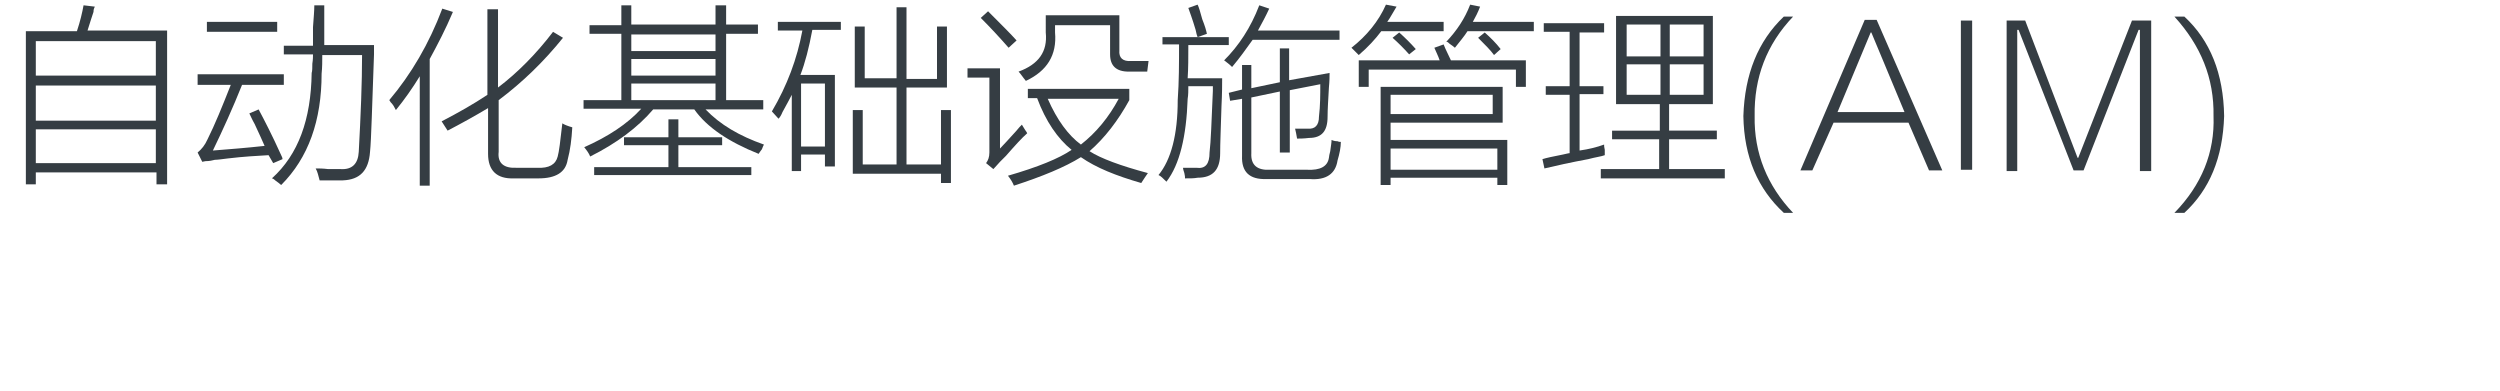 <?xml version="1.0" encoding="utf-8"?>
<!-- Generator: Adobe Illustrator 21.0.0, SVG Export Plug-In . SVG Version: 6.00 Build 0)  -->
<svg version="1.1" id="Layer_1" xmlns="http://www.w3.org/2000/svg" xmlns:xlink="http://www.w3.org/1999/xlink" x="0px" y="0px"
	 viewBox="0 0 377 59" style="enable-background:new 0 0 377 59;" xml:space="preserve">
<style type="text/css">
	.st0{fill:#91D2E0;}
	.st1{fill:#FFFFFF;}
	.st2{fill:#353D43;}
	.st3{fill:#0080C6;}
	.st4{fill:#9D9FA2;}
	.st5{fill:#0080C6;stroke:#0080C6;stroke-width:0.5;stroke-linecap:round;stroke-linejoin:round;stroke-miterlimit:10;}
	.st6{fill:#353D43;stroke:#353D43;stroke-width:0.5;stroke-miterlimit:10;}
</style>
<g>
	<g>
		<path class="st2" d="M3.9,4.7h7.7c0.5-1.5,0.8-2.8,1-3.9l1.7,0.2c-0.1,0.2-0.2,0.4-0.2,0.8c-0.2,0.6-0.5,1.5-0.9,2.8h12v23.2h-1.6
			v-1.8H5.4v1.8H3.9V4.7z M5.4,6.2v5.2h18.1V6.2H5.4z M5.4,12.9v5.3h18.1v-5.3H5.4z M5.4,19.5v5.1h18.1v-5.1H5.4z"/>
		<path class="st2" d="M41.2,24.6c-0.2-0.4-0.5-0.8-0.7-1.2c-1.7,0.1-3.7,0.2-6.2,0.5c-0.8,0.1-1.5,0.2-1.9,0.2
			c-0.4,0.1-0.8,0.2-1.4,0.2c0.1,0-0.1,0-0.5,0.1l-0.7-1.4c0.6-0.5,1.1-1.1,1.5-2c1.1-2.2,2.2-4.9,3.5-8.2h-5v-1.6h13v1.6h-6.3
			c-1.4,3.5-2.9,6.8-4.4,9.9c2.5-0.2,5.1-0.4,7.8-0.7c-0.3-0.7-0.8-1.8-1.5-3.3c-0.4-0.7-0.6-1.2-0.8-1.6l1.4-0.6
			c0.8,1.5,2,3.8,3.4,6.9c0.1,0.2,0.2,0.4,0.2,0.6L41.2,24.6z M31.2,3.3h10.6v1.5H31.2V3.3z M47.4,0.8h1.5c0,1.7,0,3.7,0,6h7.5
			c0,0.3,0,0.8,0,1.4C56.1,16.1,56,21,55.8,22.9c-0.2,2.8-1.5,4.2-4.1,4.3c-1.1,0-2.3,0-3.5,0c-0.2-0.7-0.3-1.3-0.6-1.8
			c0.5,0,1.1,0,1.9,0.1c0.8,0,1.5,0,1.9,0c1.7,0.1,2.6-0.8,2.7-2.6c0.3-5.5,0.5-10.4,0.5-14.6h-6c0,0.9,0,1.9-0.1,2.8
			c0,7.1-2,12.7-6.1,16.8c-0.2-0.2-0.5-0.4-0.9-0.7c-0.2-0.2-0.4-0.3-0.5-0.3C45,23.3,46.9,18,47,11c0.1-0.3,0.1-0.8,0.1-1.4
			c0.1-0.6,0.1-1.1,0.1-1.4h-4.4V6.9h4.4c0-0.6,0-1.5,0-2.8C47.3,2.7,47.4,1.6,47.4,0.8z"/>
		<path class="st2" d="M59.7,16.6c-0.2-0.4-0.4-0.8-0.8-1.2c-0.1-0.2-0.2-0.3-0.2-0.3c3.3-3.9,6-8.5,8-13.8l1.6,0.5
			c-1.1,2.6-2.3,4.9-3.5,7.1v19.1h-1.5V11.5C62.2,13.3,61,15,59.7,16.6z M67.5,19.7c-0.4-0.6-0.7-1.1-0.9-1.4c2.5-1.3,4.8-2.6,6.9-4
			V1.4h1.6v11.8c2.9-2.2,5.7-5,8.3-8.4l1.5,0.9c-2.9,3.6-6.1,6.7-9.7,9.4v7.8c-0.2,1.7,0.8,2.5,2.7,2.4H81c1.8,0.1,2.8-0.5,3.1-1.7
			c0.2-0.7,0.4-2.3,0.7-5c0.3,0.2,0.8,0.4,1.5,0.6c-0.1,1.8-0.3,3.4-0.7,4.9c-0.3,1.9-1.8,2.8-4.4,2.8h-3.7
			c-2.6,0.1-3.9-1.2-3.9-3.7v-6.9C71.6,17.5,69.6,18.6,67.5,19.7z"/>
		<path class="st2" d="M88,15.1h5.7v-10h-4.8V3.8h4.8V0.8h1.5v2.9h12.7V0.8h1.6v2.9h4.8v1.4h-4.8v10h5.6v1.4h-8.7
			c2.2,2.3,5.1,4,8.8,5.3c-0.1,0.2-0.2,0.4-0.3,0.7c-0.2,0.3-0.4,0.5-0.5,0.7c-4.5-1.8-7.8-4-9.7-6.7h-6.2c-2.3,2.7-5.5,5.1-9.5,7.1
			c-0.2-0.5-0.5-0.9-0.9-1.4c3.6-1.6,6.5-3.5,8.6-5.8H88V15.1z M100.8,18h1.5v2.7h6.6v1.2h-6.6v3.3h11v1.2H89.6v-1.2h11.2v-3.3h-6.7
			v-1.2h6.7V18z M95.2,5.2v2.5h12.7V5.2H95.2z M95.2,8.9v2.5h12.7V8.9H95.2z M95.2,12.6v2.5h12.7v-2.5H95.2z"/>
		<path class="st2" d="M117.4,3.3h9.4v1.2h-4.3c-0.5,2.7-1.1,5-1.8,6.8h5.2v13.8h-1.5v-1.8h-3.6v2.5h-1.4V14.3
			c-0.3,0.6-0.8,1.5-1.4,2.6c-0.2,0.5-0.4,0.8-0.6,1l-1-1.1c2.3-3.9,3.8-7.9,4.6-12.2h-3.7V3.3z M120.8,12.6v9.5h3.6v-9.5H120.8z
			 M128.9,13.2V4h1.5v7.8h4.8V1.1h1.5v10.8h4.6V4h1.5v9.2h-6.1v11.6h5.2v-8.2h1.5v11h-1.5v-1.4h-13.3v-9.6h1.5v8.2h5.1V13.2H128.9z"
			/>
		<path class="st2" d="M151.7,23.5c-0.4,0.4-0.7,0.7-0.9,0.9c-0.3,0.3-0.6,0.7-1,1.1l-1.1-0.9c0.3-0.4,0.5-0.9,0.5-1.6V11.7h-3.3
			v-1.4h4.9v12.1c0.5-0.5,1.3-1.4,2.4-2.6c0.4-0.5,0.7-0.8,0.9-1c0.2,0.3,0.4,0.7,0.7,1.1l0.1,0.2C154.1,20.8,153.1,21.9,151.7,23.5
			z M152.1,7.2c-1.4-1.6-2.8-3.1-4.2-4.5l1.1-1c2,2,3.5,3.5,4.3,4.4L152.1,7.2z M155,14.9v-1.5h15.3v1.7c-1.7,3.1-3.7,5.7-6,7.7
			c1.7,1.1,4.7,2.2,8.8,3.3c-0.3,0.4-0.6,0.9-1,1.5c-3.8-1.1-6.8-2.3-9.1-3.9c-2.4,1.5-5.8,2.9-10.1,4.3c-0.2-0.5-0.5-1-0.9-1.5
			c4.5-1.3,7.7-2.6,9.6-3.9c-2.1-1.7-3.9-4.3-5.2-7.8H155z M167.3,3.8h-8.2v1.1c0.3,3.4-1.2,5.8-4.4,7.3c-0.5-0.6-0.8-1.1-1.1-1.4
			c3-1.1,4.4-3,4.1-5.9V2.3h11.1v5.3c-0.1,1.1,0.5,1.7,1.8,1.6h2.6l-0.2,1.6h-2.8c-1.9,0-2.8-0.9-2.8-2.6V3.8z M158,14.9
			c1.4,3.2,3.1,5.5,5,6.9c2.3-1.8,4.2-4.1,5.7-6.9H158z"/>
		<path class="st2" d="M175.2,5.6h10.1v1.2h-6.1c0,1.8,0,3.5-0.1,5h5.2c0,0.9,0,2.3-0.1,4.2c-0.1,3.3-0.2,5.7-0.2,7.1
			c0,2.5-1.1,3.7-3.4,3.7c-0.5,0.1-1.1,0.1-1.9,0.1c0-0.2,0-0.4-0.1-0.8c-0.1-0.3-0.2-0.6-0.2-0.8c0.6,0,1.3,0,2,0
			c1.4,0.2,2-0.6,2-2.3c0.2-1.6,0.3-4.7,0.5-9.3c0,0.2,0,0,0-0.7h-3.7c0,0.7,0,1.3-0.1,1.9c-0.2,5.7-1.2,9.9-3.2,12.5
			c-0.5-0.5-0.9-0.9-1.2-1c1.9-2.3,2.9-6.1,2.9-11.3c0.2-2.8,0.2-5.6,0.2-8.4h-2.5V5.6z M179.2,1.2l1.4-0.5c0.2,0.4,0.4,1.1,0.7,2.2
			c0.4,1,0.6,1.7,0.7,2.2l-1.4,0.5c-0.1-0.2-0.2-0.6-0.3-1.1C179.8,2.8,179.4,1.8,179.2,1.2z M185.8,10.1c-0.4-0.4-0.8-0.7-1.2-1
			c2.2-2.2,4-4.9,5.3-8.3l1.5,0.5c-0.5,1.1-1.1,2.2-1.7,3.3H202v1.4h-13.1C187.9,7.4,186.9,8.8,185.8,10.1z M185.3,14l2-0.5V9.8h1.4
			v3.5l4.3-0.9V7.3h1.4v4.8l6.1-1.1c0,0.5,0,1.2-0.1,2.2c-0.1,1.8-0.2,3.3-0.2,4.4c0,2.2-0.9,3.2-2.8,3.2c-0.8,0.1-1.4,0.1-1.8,0.1
			c-0.1-0.6-0.2-1.1-0.3-1.5c0.8,0,1.5,0,1.9,0c1.1,0.1,1.7-0.5,1.7-1.8c0.2-1.7,0.2-3.3,0.2-4.9l-4.6,0.9v9.4H193v-9.2l-4.3,0.9
			v8.4c-0.1,1.8,0.9,2.6,2.8,2.5h5.6c2,0.1,3.1-0.5,3.3-1.8c0-0.2,0.1-0.6,0.2-1c0.1-0.8,0.2-1.3,0.2-1.7c0.2,0.1,0.5,0.2,0.9,0.2
			c0.2,0.1,0.4,0.1,0.5,0.1c0,0.8-0.2,1.8-0.5,2.8c-0.3,2-1.7,3-4.2,2.8h-6.5c-2.6,0.1-3.8-1.1-3.7-3.5v-8.6l-1.8,0.3L185.3,14z"/>
		<path class="st2" d="M209,0.7l1.6,0.3c-0.5,0.8-0.9,1.6-1.4,2.3h8.5v1.4h-9.4c-0.9,1.2-2,2.4-3.4,3.6c-0.4-0.4-0.8-0.8-1.1-1.1
			C206.1,5.4,207.9,3.2,209,0.7z M216.3,7.2l1.4-0.5c0.3,0.8,0.7,1.5,1.1,2.4h11.3v4h-1.5v-2.6h-22.2v2.6h-1.5v-4h12.2
			C216.9,8.5,216.6,7.9,216.3,7.2z M208.2,13.1h18.4v5.4h-16.9v2.6h17.6v6.8h-1.5v-1.1h-16.1v1.1h-1.5V13.1z M209.7,14.3v2.9h15.4
			v-2.9H209.7z M225.8,22.4h-16.1v3.2h16.1V22.4z M212.5,8.2c-0.8-0.9-1.6-1.7-2.5-2.5l1-0.8c0.9,0.8,1.7,1.6,2.5,2.5L212.5,8.2z
			 M221.7,0.7l1.5,0.3c-0.3,0.8-0.7,1.6-1.1,2.3h9.2v1.4h-10c-0.5,0.8-1.2,1.6-1.9,2.5c-0.2-0.2-0.4-0.3-0.8-0.6
			c-0.2-0.2-0.3-0.3-0.5-0.3C219.7,4.6,220.9,2.8,221.7,0.7z M226.3,7.4l-1,0.9c-0.5-0.7-1.3-1.5-2.4-2.6l1-0.8
			C224.8,5.7,225.6,6.5,226.3,7.4z"/>
		<path class="st2" d="M233.1,13h3.6V4.8h-3.9V3.5h9.1v1.4h-3.7V13h3.6v1.2h-3.6v8.5c1.4-0.2,2.6-0.5,3.7-0.9c0,0.2,0,0.4,0.1,0.8
			c0,0.4,0,0.6,0,0.8c-0.5,0.2-1.4,0.3-2.5,0.6c-2.7,0.5-4.9,1-6.6,1.4l-0.3-1.4c0.6-0.2,1.6-0.4,3.1-0.7c0.5-0.1,0.8-0.2,1-0.2
			v-8.8h-3.6V13z M243.2,19.7h7.1v-4h-6.6V2.4h14.6v13.3h-6.6v4h7.2V21h-7.2v4.5h8.4v1.4h-18.7v-1.4h8.8V21h-7.1V19.7z M245.3,3.7
			v4.8h5.1V3.7H245.3z M245.3,9.7v4.6h5.1V9.7H245.3z M256.9,3.7h-5.1v4.8h5.1V3.7z M251.8,9.7v4.6h5.1V9.7H251.8z"/>
		<path class="st2" d="M270.4,32.1H269c-3.9-3.6-6-8.4-6.1-14.6c0.2-6.3,2.2-11.3,6.1-15h1.4c-4,4.2-5.9,9.2-5.8,15
			C264.5,23.1,266.5,28,270.4,32.1z"/>
		<path class="st2" d="M290.9,25.7l-3.1-7.2h-11.3l-3.2,7.2h-1.8L281.2,3h1.8l9.9,22.7H290.9z M277.1,16.9h10.1l-5-12h-0.1
			L277.1,16.9z"/>
		<path class="st2" d="M295.7,3.1h1.7v22.5h-1.7V3.1z"/>
		<path class="st2" d="M321.5,3.1h2.9v22.7h-1.7V4.5h-0.2l-8.3,21.2h-1.5l-8.3-21.2h-0.2v21.3h-1.6V3.1h2.8l7.9,20.7h0.1L321.5,3.1z
			"/>
		<path class="st2" d="M333.8,17.5c0.1-5.7-1.9-10.6-5.9-15h1.5c3.9,3.6,5.9,8.6,6,15c-0.2,6.3-2.2,11.1-6,14.6h-1.5
			C332,27.9,334,23,333.8,17.5z"/>
	</g>
</g>
</svg>
